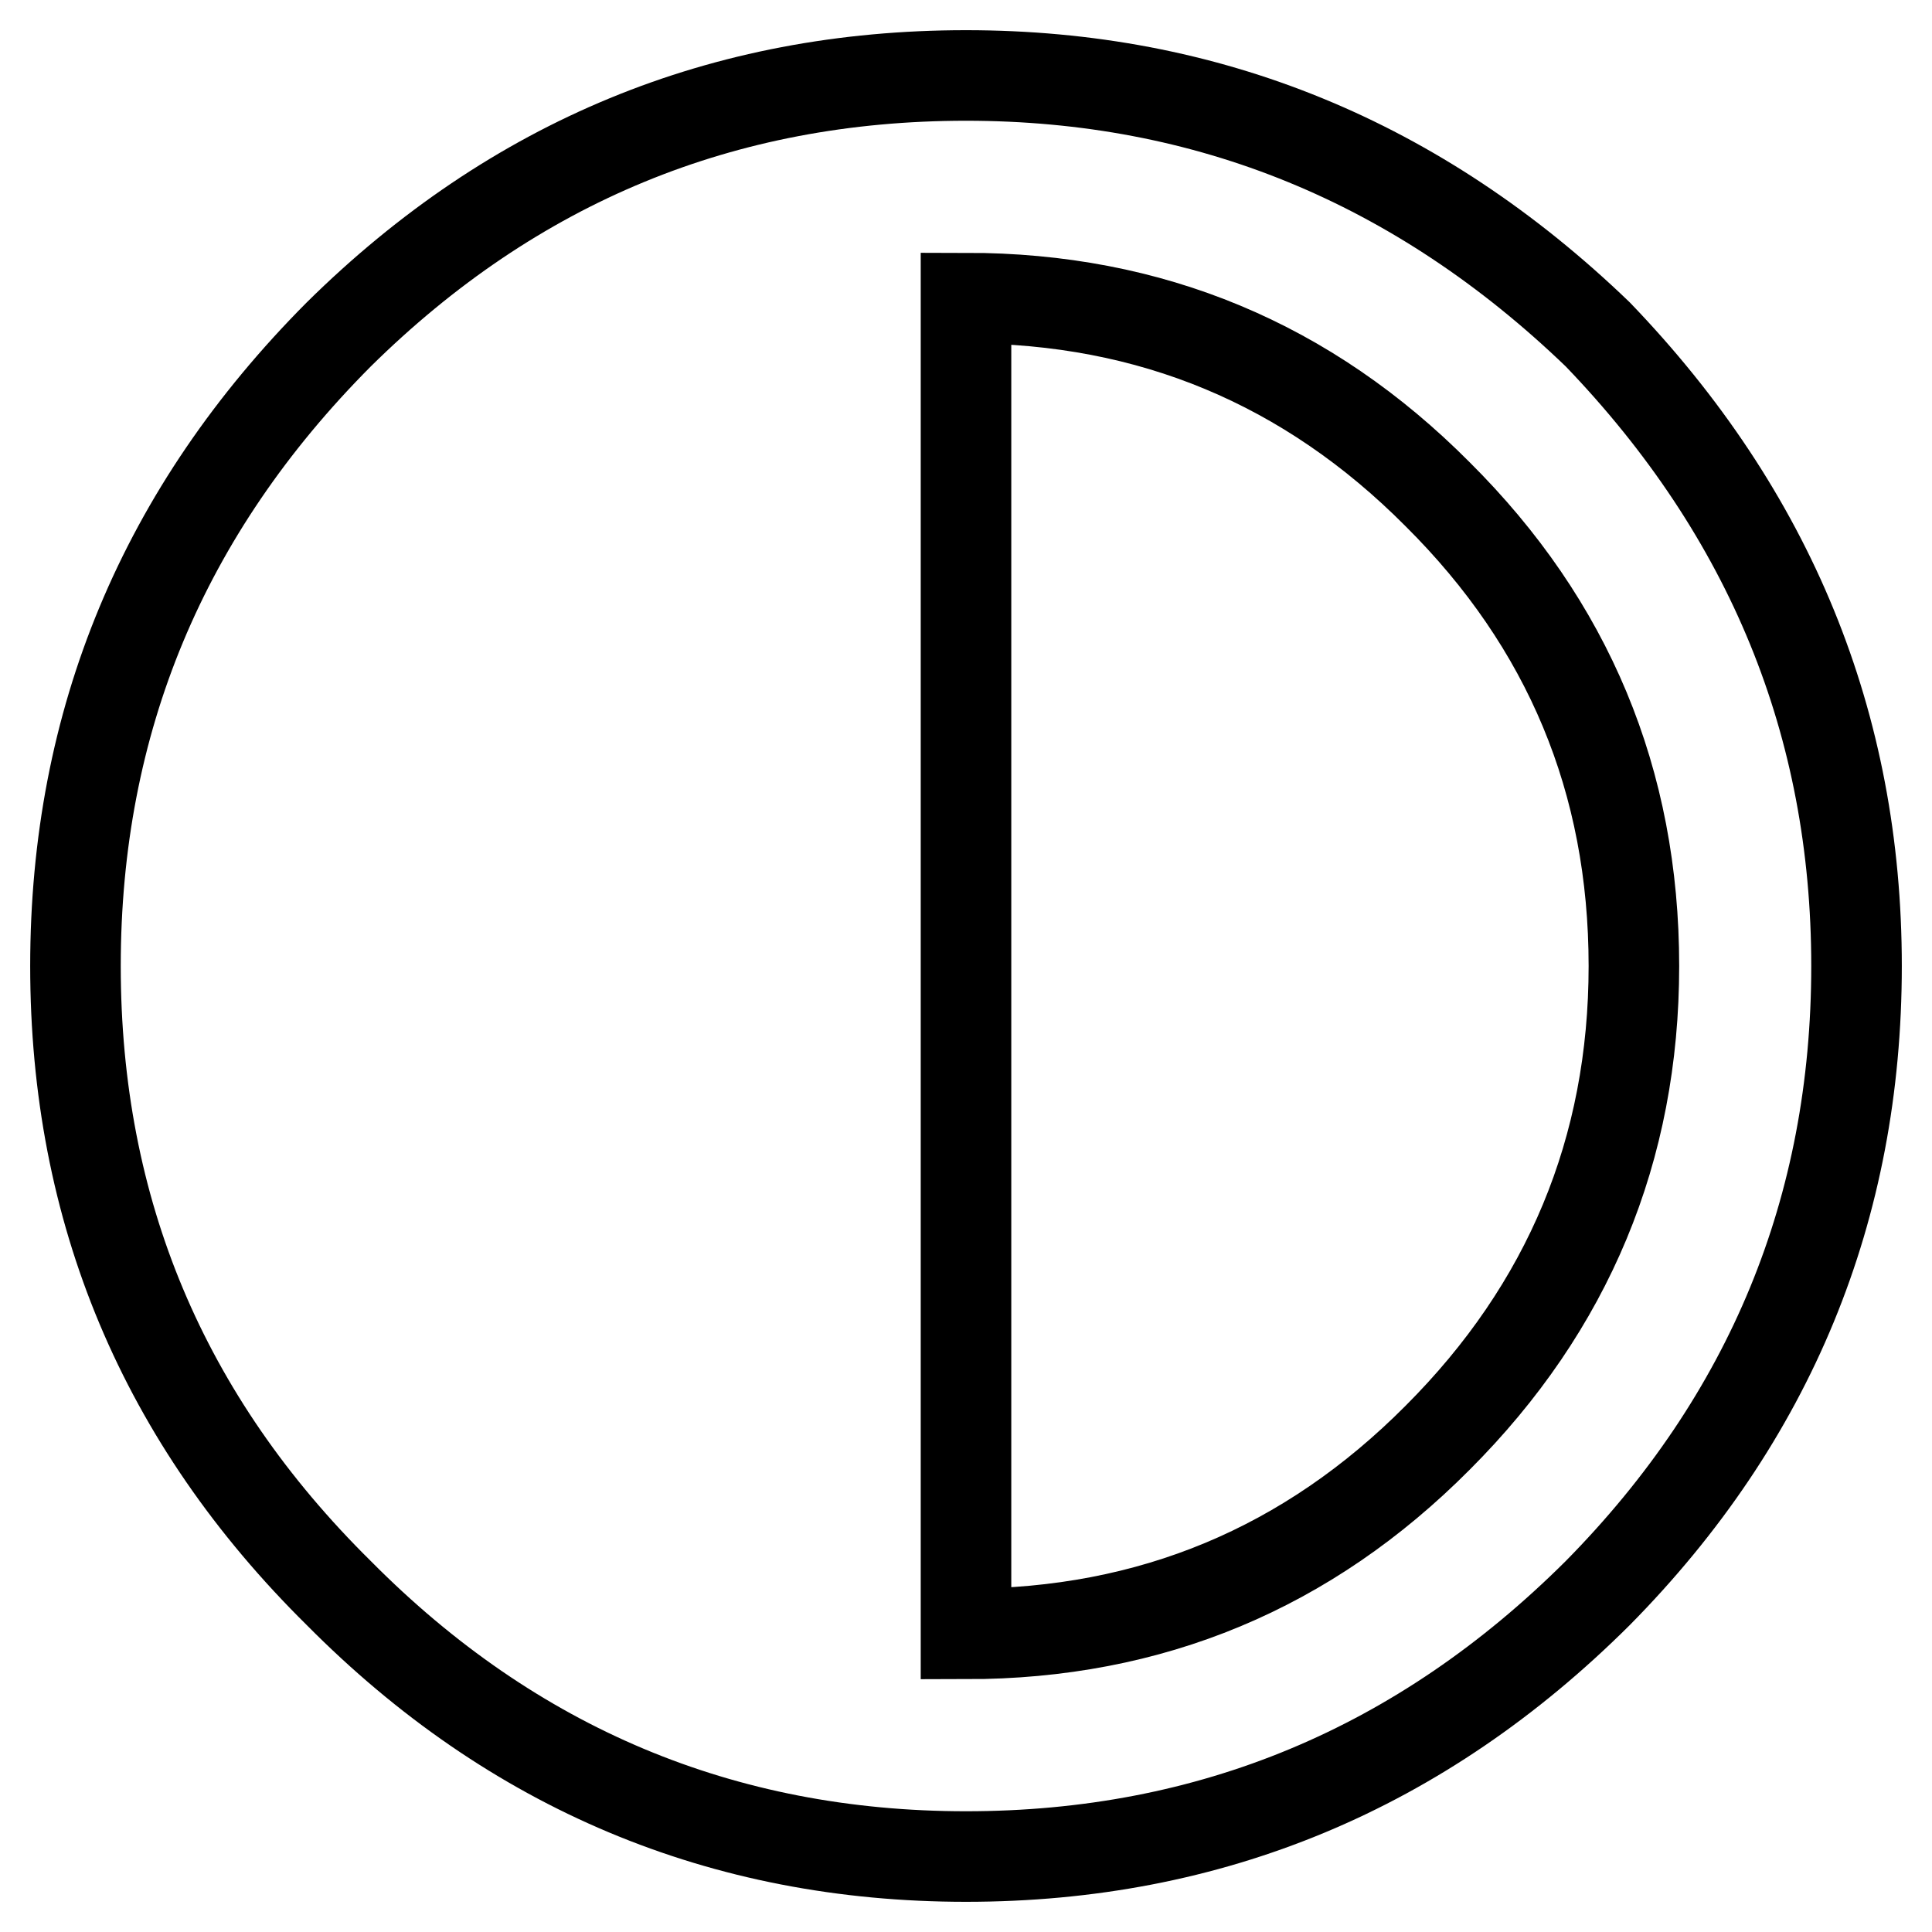 <?xml version="1.0" encoding="utf-8"?>
<!-- Svg Vector Icons : http://www.onlinewebfonts.com/icon -->
<!DOCTYPE svg PUBLIC "-//W3C//DTD SVG 1.1//EN" "http://www.w3.org/Graphics/SVG/1.1/DTD/svg11.dtd">
<svg version="1.1" xmlns="http://www.w3.org/2000/svg" xmlns:xlink="http://www.w3.org/1999/xlink" x="0px" y="0px" viewBox="0 0 256 256" enable-background="new 0 0 256 256" xml:space="preserve">
<g><g><path stroke-width="12" fill-opacity="0" stroke="#000000"  d="M10,128c0,32.4,11.6,60.1,34.9,83.1c23,23.2,50.8,34.9,83.1,34.9c32.4,0,60.3-11.6,83.7-34.9c22.9-23.2,34.3-51,34.3-83.1c0-32-11.4-59.9-34.3-83.7C187.9,21.4,160,10,128,10c-32.2,0-59.9,11.4-83.1,34.3C21.6,67.7,10,95.6,10,128z M190.5,65.5c17.3,17.2,26,38,26,62.5c0,24.3-8.7,45.2-26,62.5c-17.2,17.3-38,26-62.5,26v-177C152.5,39.5,173.3,48.2,190.5,65.5z"/></g></g>
</svg>